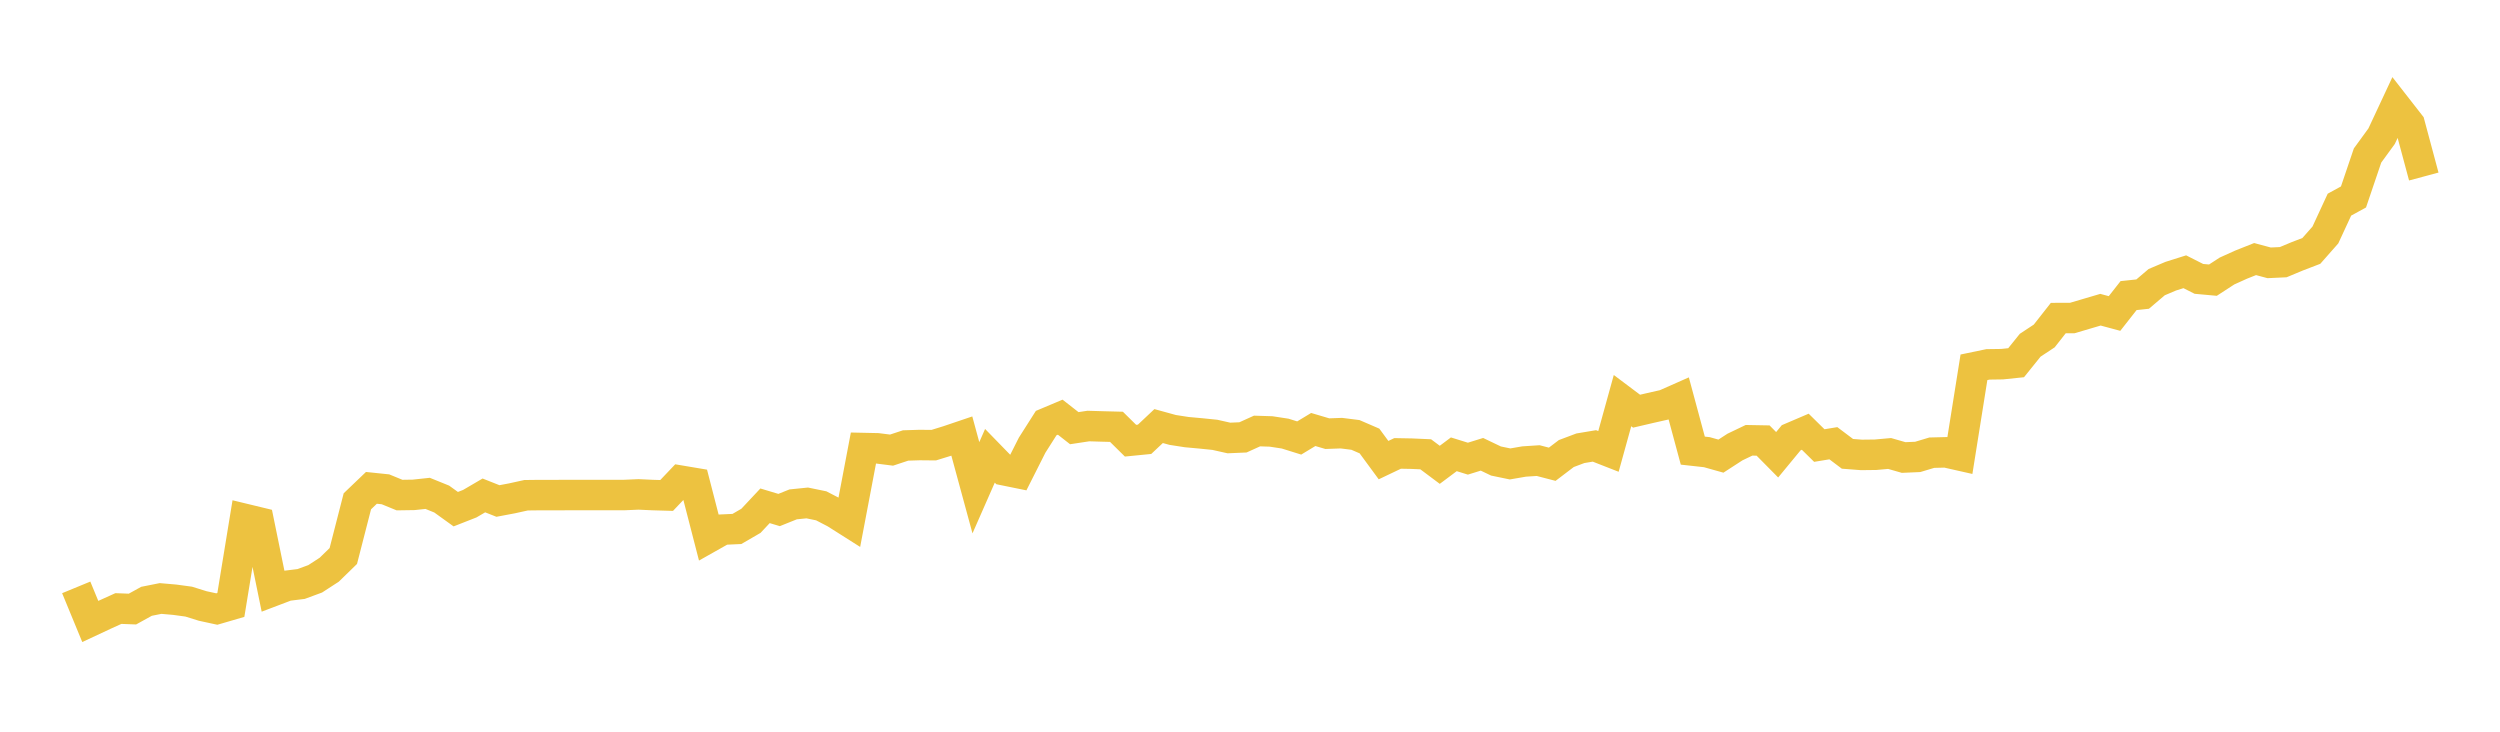 <svg width="164" height="48" xmlns="http://www.w3.org/2000/svg" xmlns:xlink="http://www.w3.org/1999/xlink"><path fill="none" stroke="rgb(237,194,64)" stroke-width="2" d="M5,38.532L5.922,40.768L6.844,40.337L7.766,39.92L8.689,39.955L9.611,39.445L10.533,39.261L11.455,39.341L12.377,39.466L13.299,39.753L14.222,39.953L15.144,39.684L16.066,34.043L16.988,34.266L17.91,38.774L18.832,38.424L19.754,38.31L20.677,37.97L21.599,37.372L22.521,36.474L23.443,32.885L24.365,32.003L25.287,32.099L26.21,32.477L27.132,32.463L28.054,32.365L28.976,32.738L29.898,33.402L30.82,33.04L31.743,32.5L32.665,32.865L33.587,32.691L34.509,32.488L35.431,32.477L36.353,32.478L37.275,32.475L38.198,32.475L39.12,32.475L40.042,32.473L40.964,32.473L41.886,32.433L42.808,32.475L43.731,32.502L44.653,31.532L45.575,31.687L46.497,35.262L47.419,34.742L48.341,34.7L49.263,34.165L50.186,33.18L51.108,33.457L52.03,33.087L52.952,32.993L53.874,33.182L54.796,33.661L55.719,34.246L56.641,29.391L57.563,29.411L58.485,29.528L59.407,29.223L60.329,29.194L61.251,29.203L62.174,28.918L63.096,28.606L64.018,31.997L64.94,29.9L65.862,30.847L66.784,31.035L67.707,29.205L68.629,27.755L69.551,27.367L70.473,28.088L71.395,27.948L72.317,27.975L73.24,27.999L74.162,28.909L75.084,28.818L76.006,27.95L76.928,28.204L77.85,28.347L78.772,28.431L79.695,28.525L80.617,28.732L81.539,28.692L82.461,28.274L83.383,28.303L84.305,28.444L85.228,28.732L86.15,28.175L87.072,28.448L87.994,28.415L88.916,28.531L89.838,28.929L90.76,30.184L91.683,29.744L92.605,29.761L93.527,29.802L94.449,30.492L95.371,29.802L96.293,30.088L97.216,29.802L98.138,30.243L99.06,30.434L99.982,30.275L100.904,30.215L101.826,30.455L102.749,29.753L103.671,29.406L104.593,29.252L105.515,29.613L106.437,26.281L107.359,26.974L108.281,26.759L109.204,26.55L110.126,26.142L111.048,29.561L111.97,29.663L112.892,29.922L113.814,29.325L114.737,28.883L115.659,28.9L116.581,29.833L117.503,28.715L118.425,28.321L119.347,29.228L120.269,29.076L121.192,29.771L122.114,29.842L123.036,29.831L123.958,29.748L124.88,30.013L125.802,29.973L126.725,29.696L127.647,29.673L128.569,29.881L129.491,24.095L130.413,23.903L131.335,23.89L132.257,23.794L133.18,22.647L134.102,22.039L135.024,20.865L135.946,20.861L136.868,20.589L137.79,20.317L138.713,20.565L139.635,19.391L140.557,19.293L141.479,18.509L142.401,18.118L143.323,17.827L144.246,18.294L145.168,18.378L146.09,17.779L147.012,17.362L147.934,16.995L148.856,17.242L149.778,17.199L150.701,16.814L151.623,16.46L152.545,15.415L153.467,13.425L154.389,12.92L155.311,10.201L156.234,8.934L157.156,6.961L158.078,8.143L159,11.58"></path></svg>